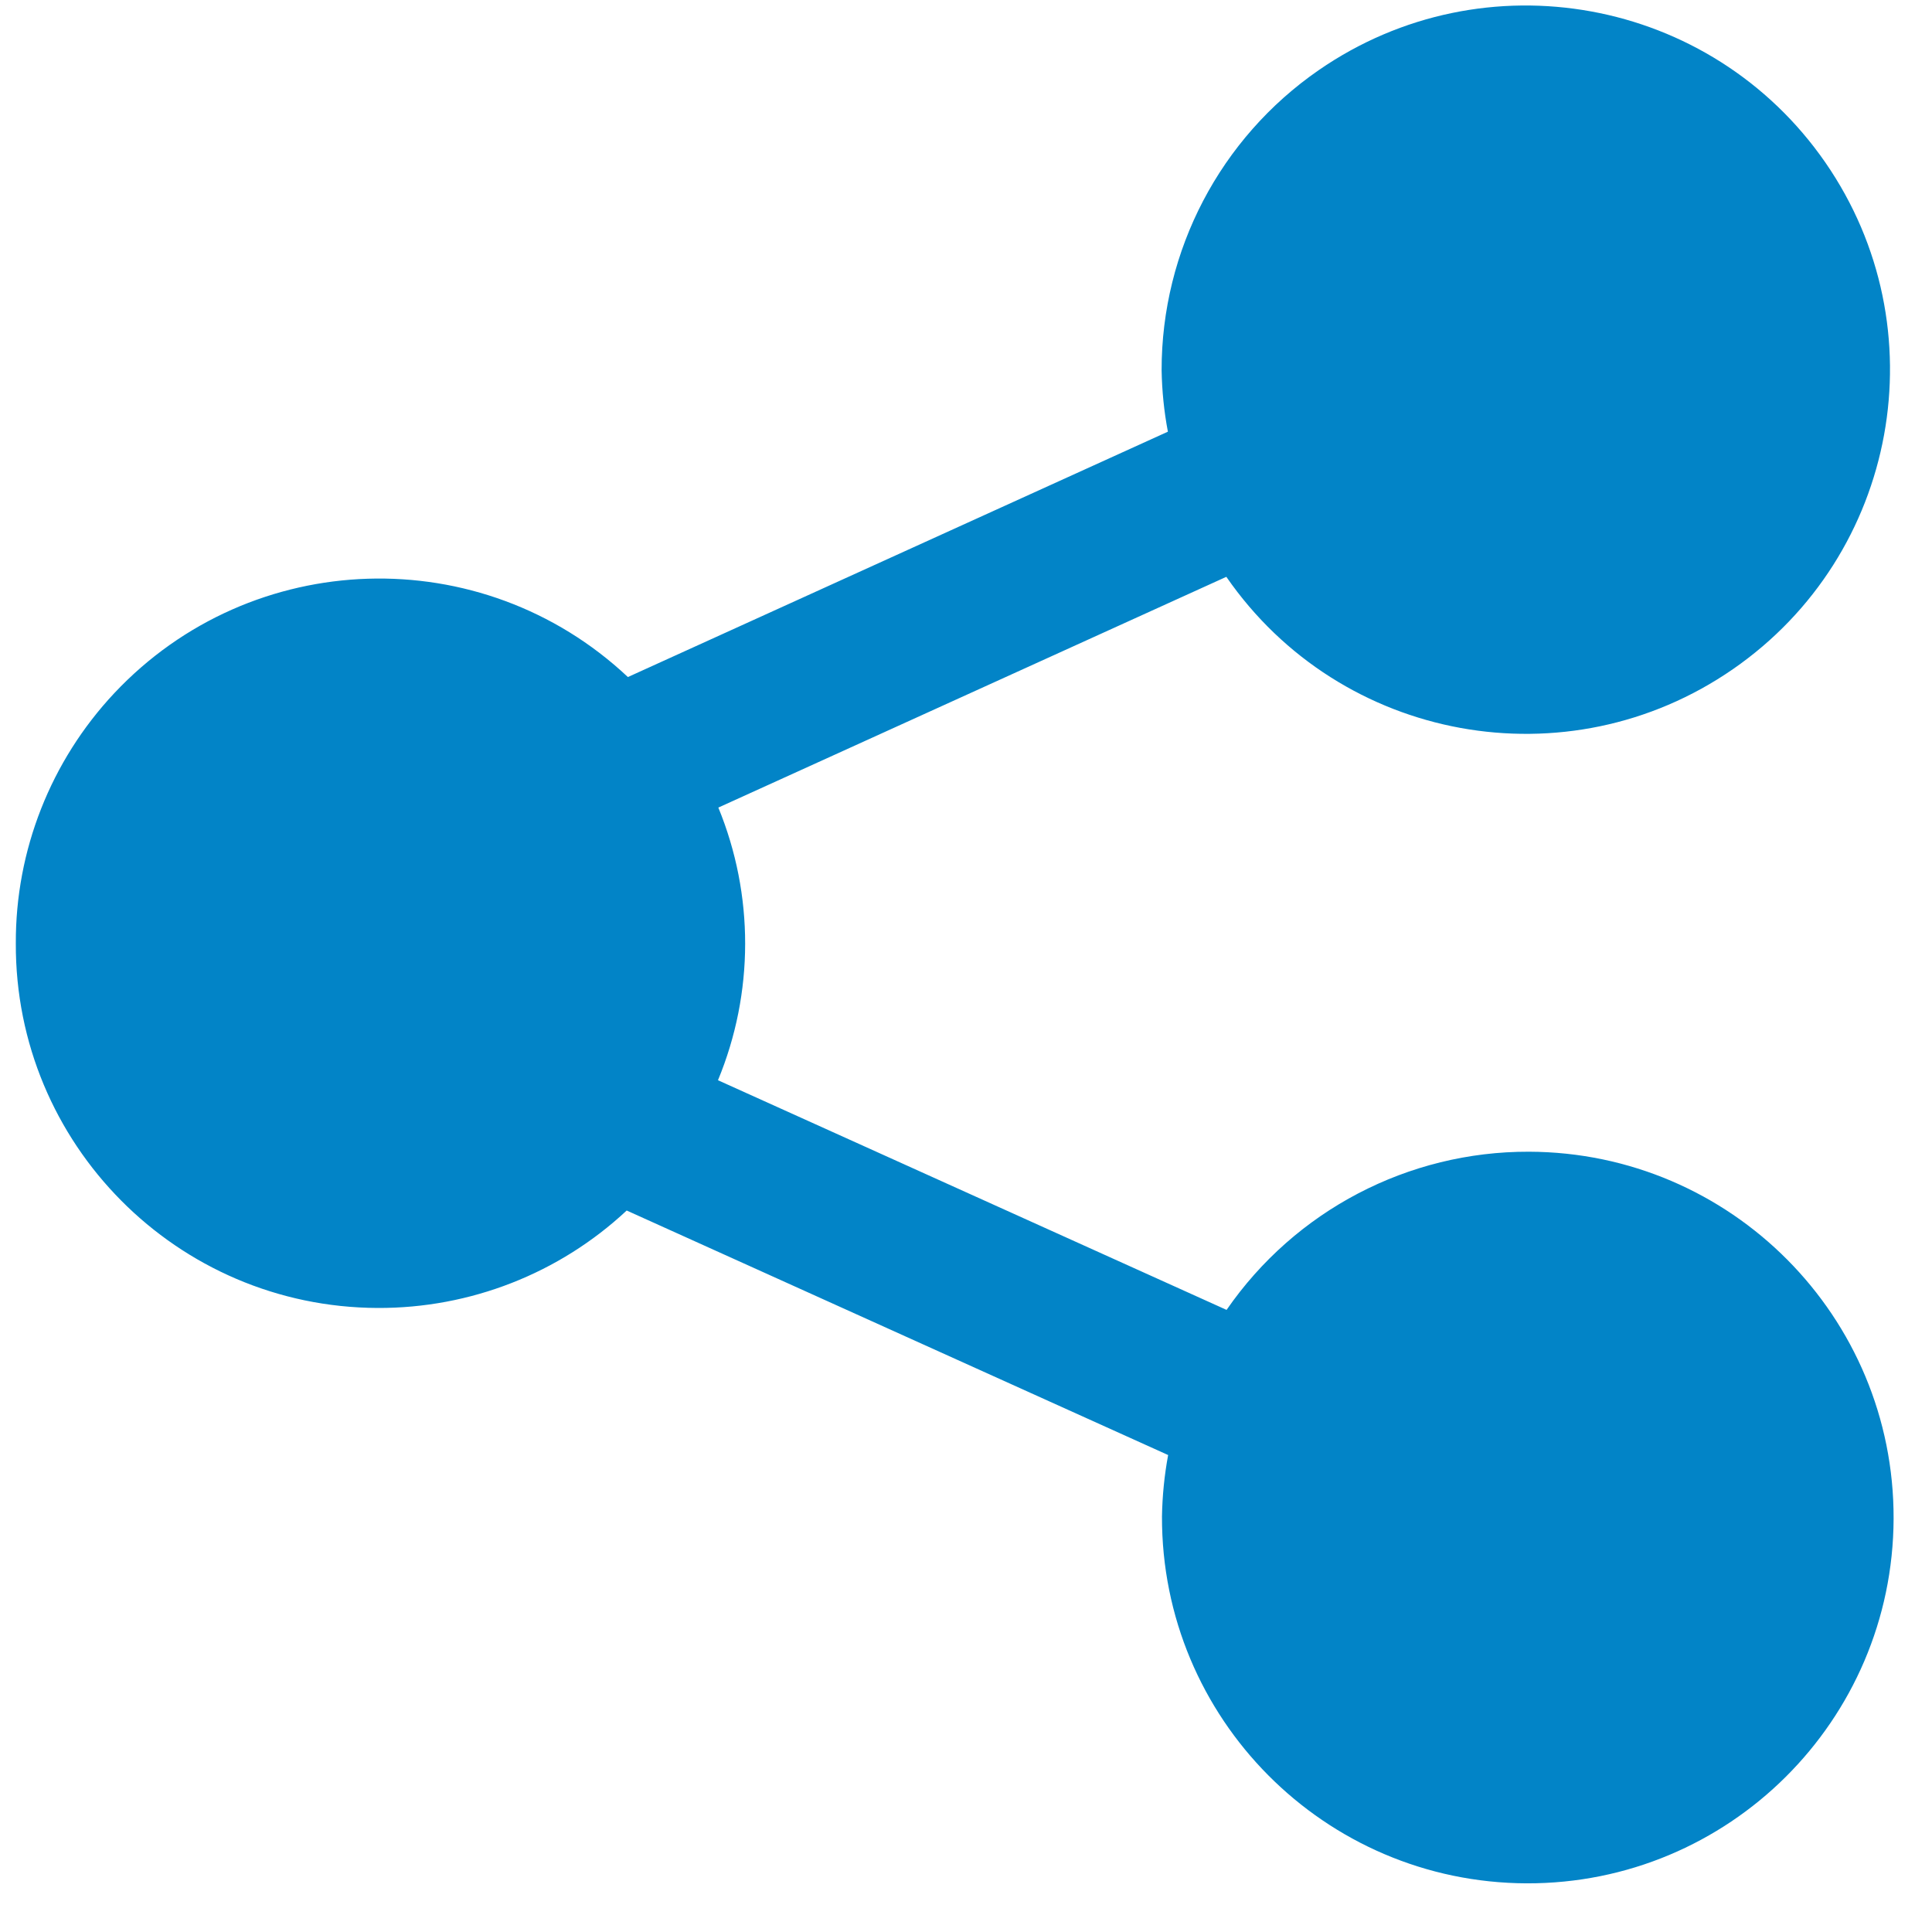 <svg width="16" height="16" viewBox="0 0 16 16" fill="none" xmlns="http://www.w3.org/2000/svg">
<path d="M0.131 7.812C0.124 9.473 1.466 10.826 3.128 10.832C3.893 10.835 4.631 10.547 5.19 10.025L9.674 12.05C9.643 12.217 9.626 12.387 9.623 12.558C9.618 14.231 10.97 15.591 12.643 15.597C14.316 15.602 15.676 14.25 15.682 12.577C15.687 10.904 14.335 9.543 12.662 9.538C11.662 9.535 10.726 10.025 10.158 10.848L5.946 8.946C6.245 8.223 6.246 7.412 5.949 6.688L10.156 4.777C11.103 6.147 12.981 6.489 14.351 5.542C15.721 4.595 16.064 2.716 15.117 1.346C14.169 -0.024 12.291 -0.366 10.921 0.581C10.105 1.145 9.619 2.074 9.62 3.066C9.623 3.237 9.64 3.407 9.672 3.575L5.2 5.607C3.989 4.469 2.084 4.529 0.946 5.741C0.42 6.302 0.128 7.043 0.131 7.812Z" fill="#0284C7"/>
</svg>
